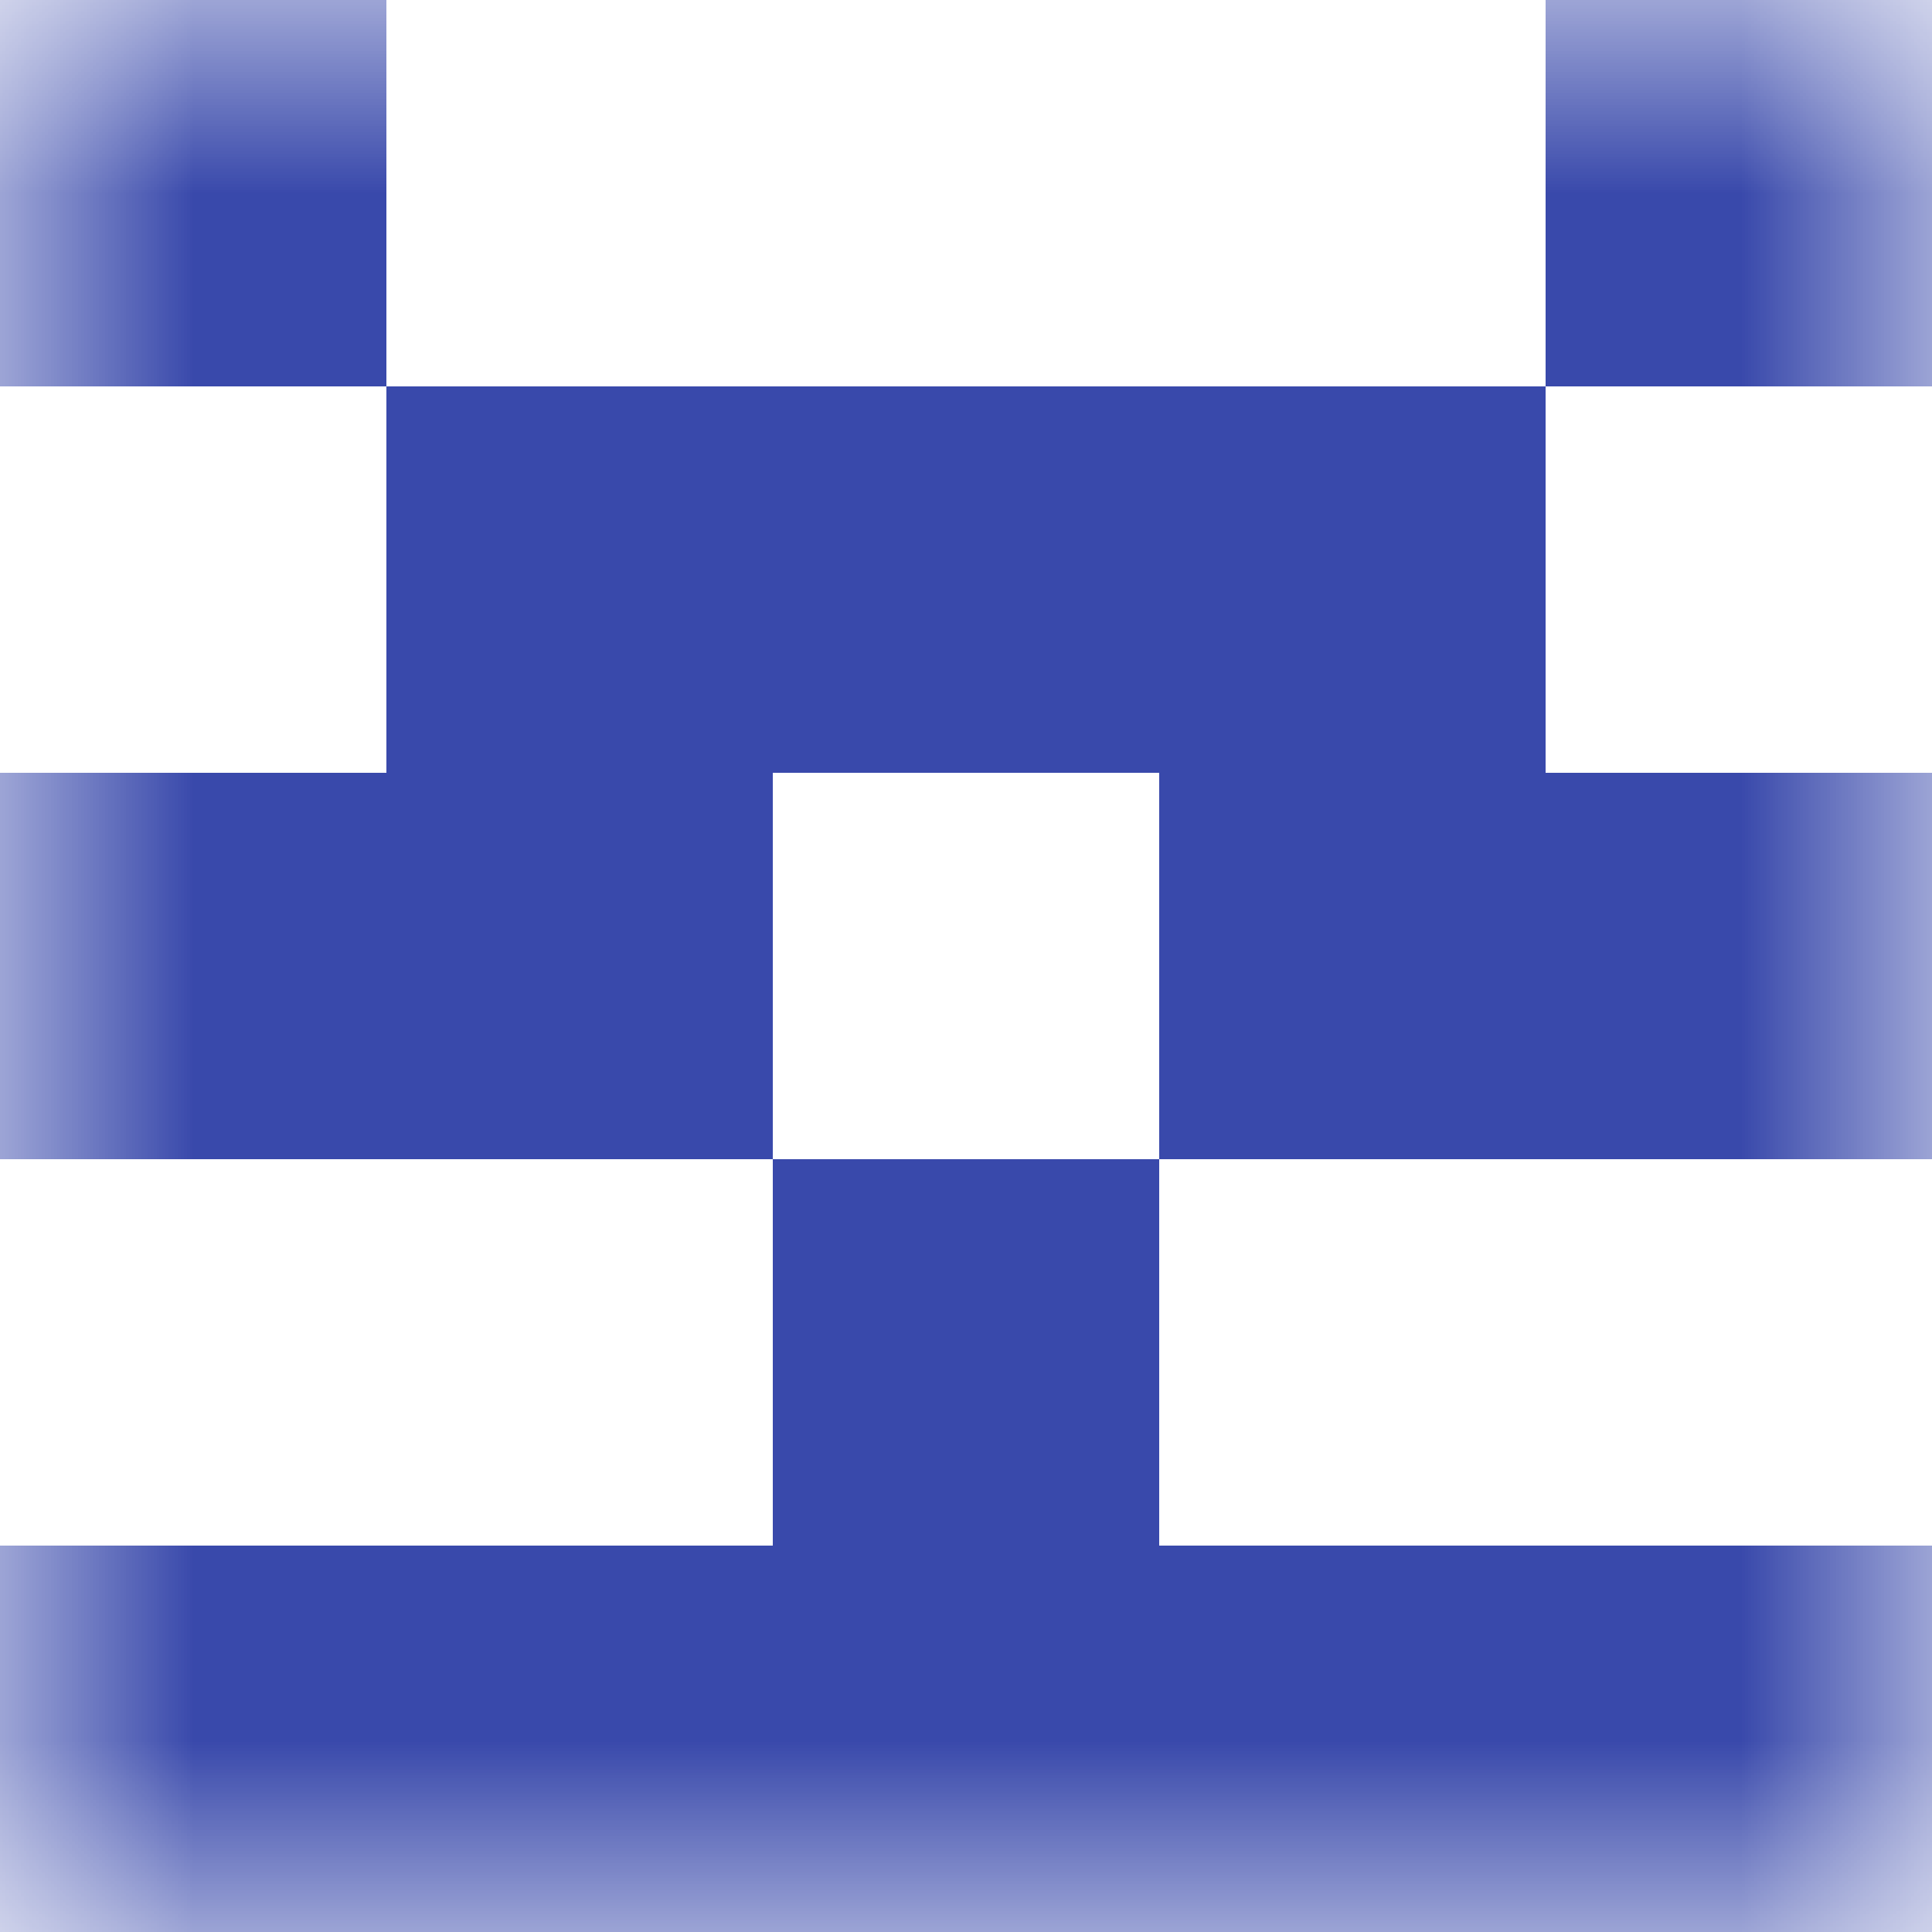 <svg xmlns="http://www.w3.org/2000/svg" viewBox="0 0 5 5" fill="none" shape-rendering="crispEdges"><mask id="viewboxMask"><rect width="5" height="5" rx="0" ry="0" x="0" y="0" fill="#fff" /></mask><g mask="url(#viewboxMask)"><path d="M1 0H0v1h1V0ZM5 0H4v1h1V0Z" fill="#3949ab"/><path fill="#3949ab" d="M1 1h3v1H1z"/><path d="M2 2H0v1h2V2ZM5 2H3v1h2V2Z" fill="#3949ab"/><path fill="#3949ab" d="M2 3h1v1H2z"/><path fill="#3949ab" d="M0 4h5v1H0z"/></g></svg>
